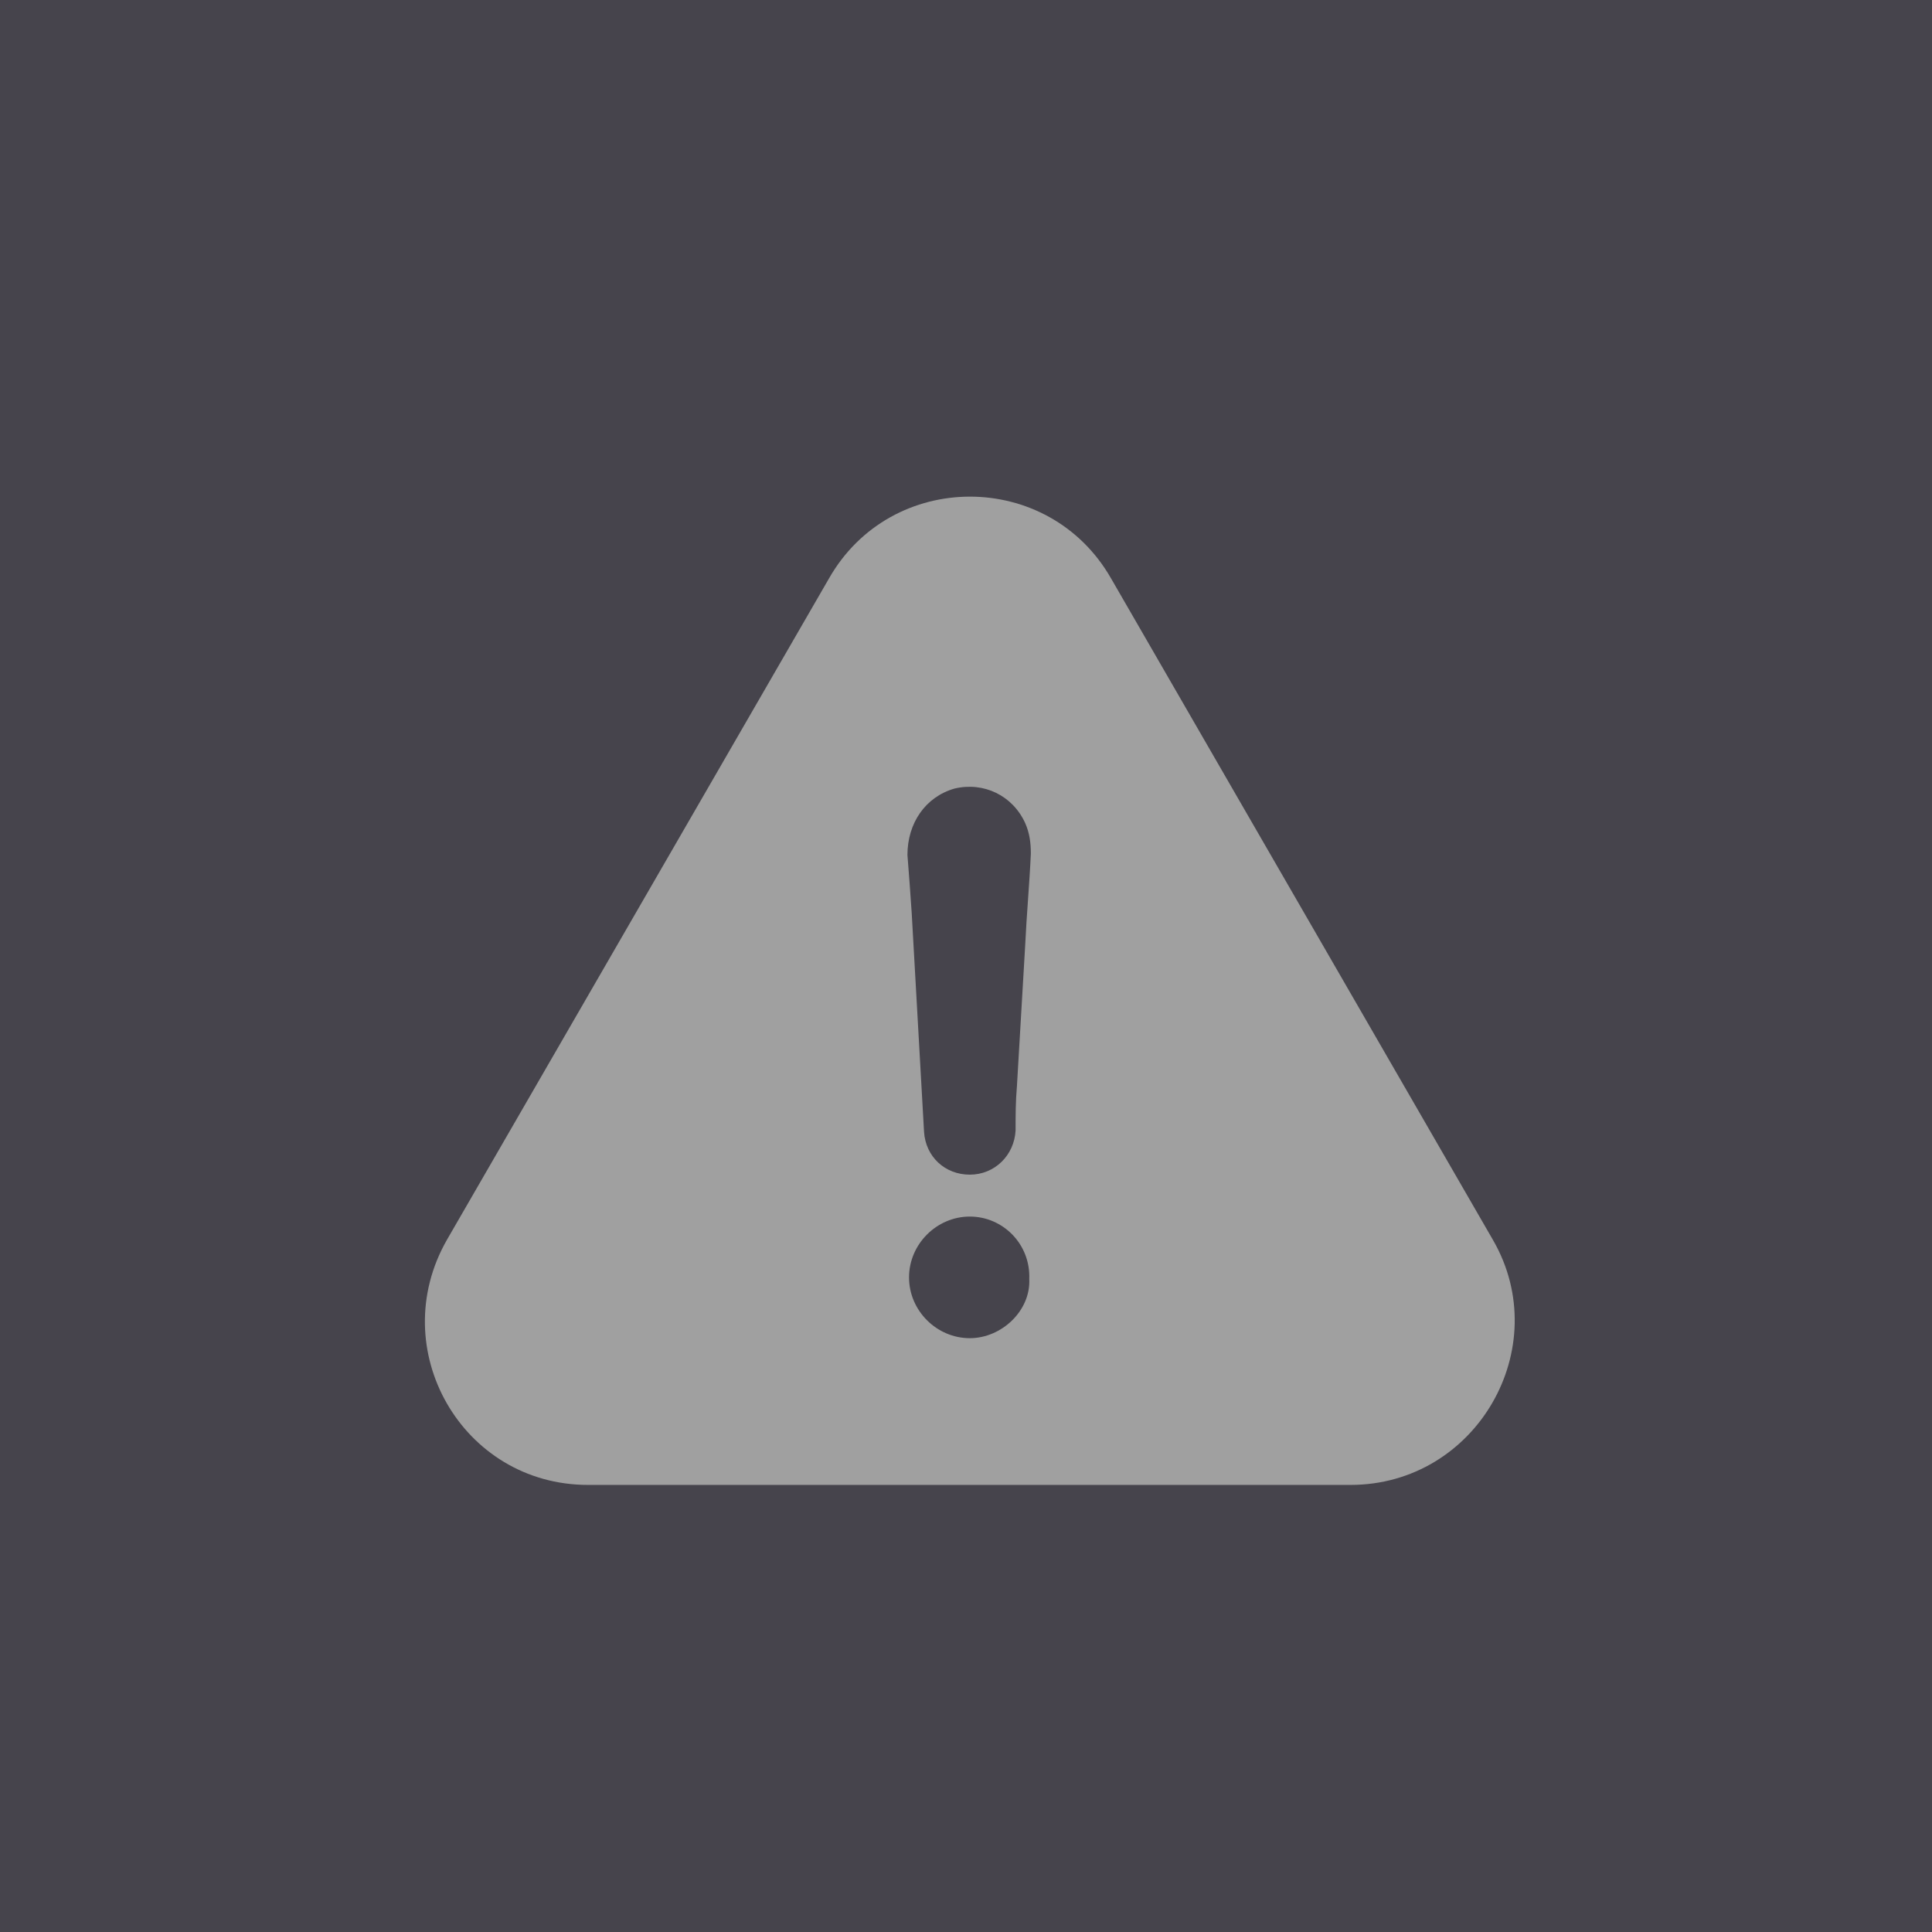 <?xml version="1.0" encoding="UTF-8"?> <svg xmlns="http://www.w3.org/2000/svg" width="39" height="39" viewBox="0 0 39 39" fill="none"><rect width="39" height="39" fill="#46444C"></rect><g clip-path="url(#clip0_1743_293)"><path d="M30.137 25.029L22.43 11.679C21.171 9.474 17.987 9.474 16.733 11.679L9.021 25.029C7.762 27.235 9.329 29.975 11.869 29.975H27.262C29.802 29.975 31.396 27.208 30.137 25.029ZM19.577 27.013C18.907 27.013 18.35 26.456 18.35 25.786C18.35 25.116 18.907 24.558 19.577 24.558C20.247 24.558 20.804 25.116 20.777 25.817C20.809 26.456 20.22 27.013 19.577 27.013ZM20.695 19.079C20.641 20.03 20.582 20.977 20.528 21.927C20.501 22.235 20.501 22.516 20.501 22.82C20.474 23.322 20.079 23.712 19.577 23.712C19.074 23.712 18.685 23.349 18.653 22.847C18.572 21.366 18.485 19.912 18.404 18.431C18.377 18.042 18.35 17.648 18.318 17.259C18.318 16.616 18.68 16.086 19.269 15.918C19.858 15.778 20.442 16.058 20.695 16.616C20.781 16.81 20.809 17.005 20.809 17.231C20.781 17.852 20.723 18.468 20.695 19.079Z" fill="#A0A0A0"></path></g><defs><clipPath id="clip0_1743_293"><rect width="22" height="22" fill="white" transform="translate(8.577 9)"></rect></clipPath></defs></svg> 